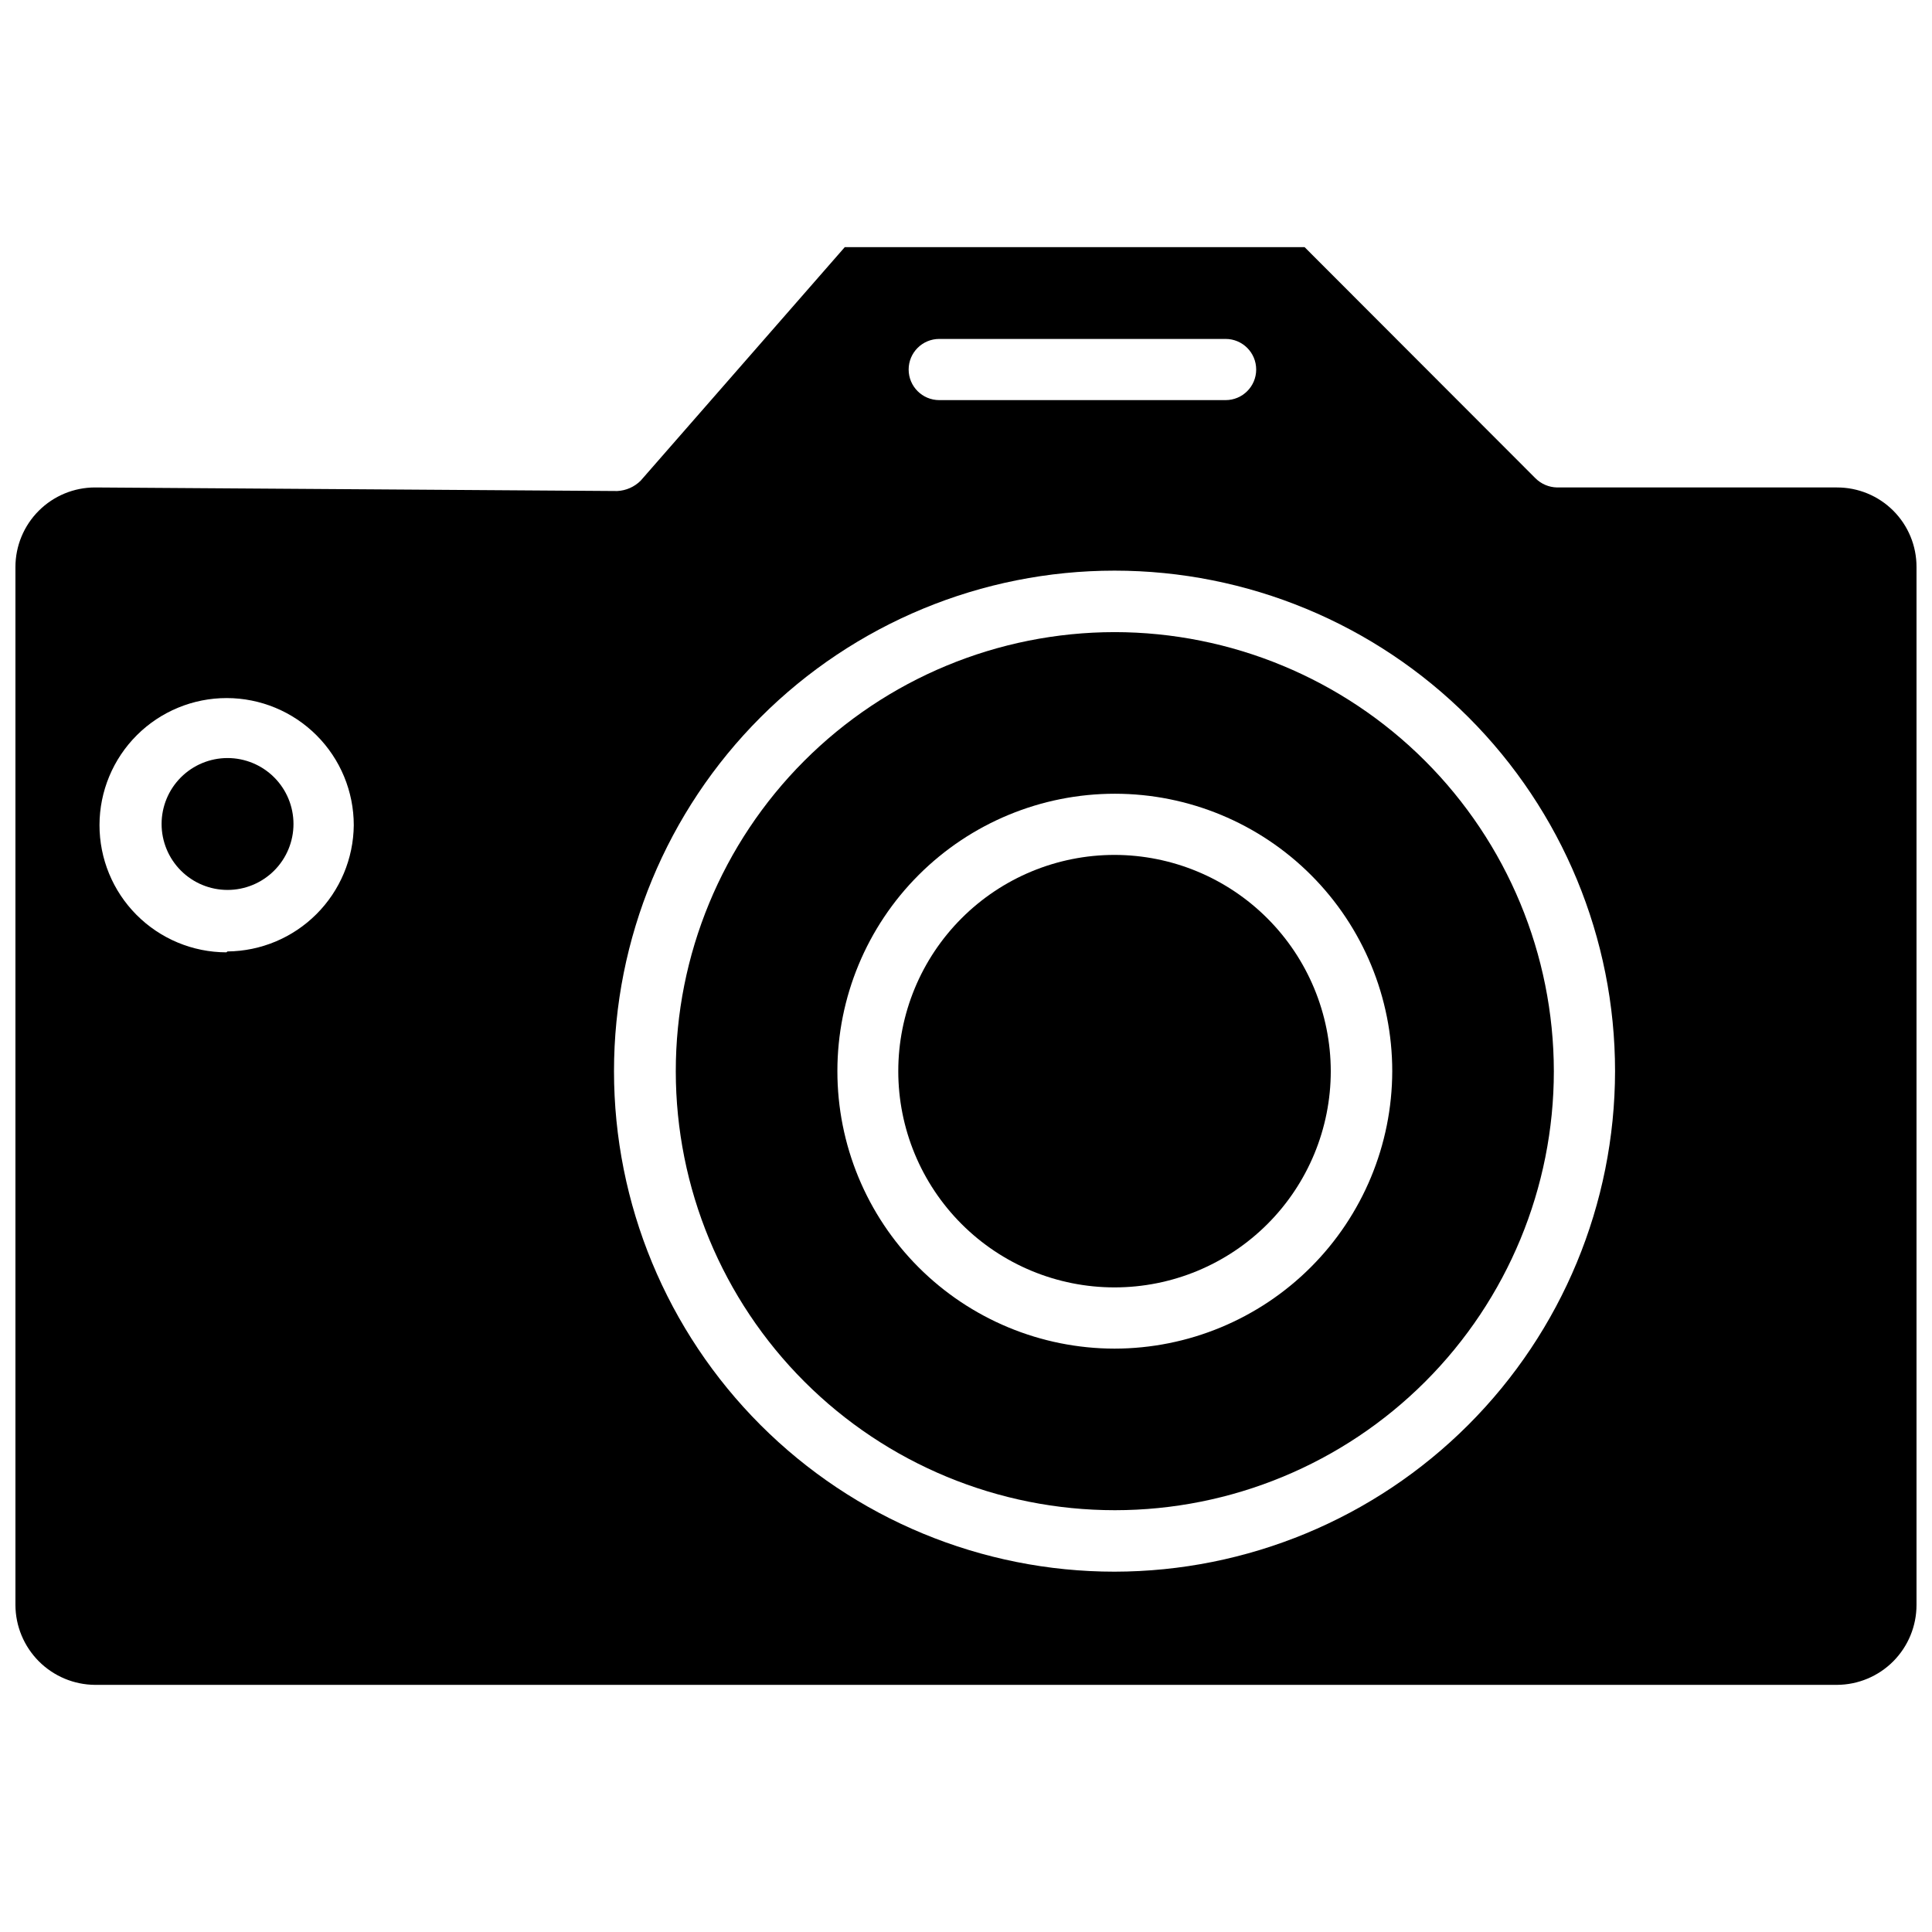 <?xml version="1.0" encoding="UTF-8"?>
<!-- The Best Svg Icon site in the world: iconSvg.co, Visit us! https://iconsvg.co -->
<svg width="800px" height="800px" version="1.1" viewBox="144 144 512 512" xmlns="http://www.w3.org/2000/svg">
 <defs>
  <clipPath id="a">
   <path d="m148.09 209h503.81v382h-503.81z"/>
  </clipPath>
 </defs>
 <g clip-path="url(#a)">
  <path d="m630.8 273.18h-74.152c-2.16-0.039-4.219-0.914-5.746-2.441l-61.168-61.242h-121.86l-54.082 61.875h0.004c-1.66 1.656-3.875 2.641-6.219 2.754l-138.39-0.945c-5.598 0-10.961 2.223-14.918 6.18-3.957 3.957-6.18 9.324-6.18 14.918v275.05c0.02 5.598 2.246 10.961 6.195 14.926 3.953 3.965 9.305 6.211 14.902 6.25h461.61c5.606-0.02 10.969-2.258 14.926-6.227 3.953-3.973 6.172-9.344 6.172-14.949v-275.05c0.023-5.602-2.195-10.98-6.156-14.941-3.961-3.961-9.34-6.176-14.941-6.156zm-237.89-39.359h75.887c4.477 0 8.105 3.629 8.105 8.109 0 4.477-3.629 8.105-8.105 8.105h-75.887c-4.477 0-8.109-3.629-8.109-8.105 0-4.481 3.633-8.109 8.109-8.109zm-188.93 162.56c-8.93-0.023-17.488-3.59-23.789-9.918-6.305-6.324-9.836-14.898-9.824-23.828 0.016-8.93 3.574-17.492 9.898-23.801 6.32-6.305 14.891-9.848 23.82-9.84 8.93 0.008 17.496 3.559 23.809 9.879 6.312 6.316 9.859 14.883 9.859 23.812-0.082 8.848-3.637 17.312-9.891 23.566-6.258 6.258-14.719 9.809-23.566 9.891zm235.38 164.13c-35.18 0-68.918-13.973-93.793-38.848-24.875-24.879-38.852-58.617-38.852-93.793 0-35.18 13.977-68.918 38.852-93.793 24.875-24.879 58.613-38.852 93.793-38.852s68.918 13.973 93.793 38.852c24.875 24.875 38.852 58.613 38.852 93.793-0.043 35.164-14.031 68.879-38.898 93.746-24.867 24.867-58.582 38.855-93.746 38.895z"/>
 </g>
 <path d="m439.36 311.52c-30.855 0.023-60.434 12.297-82.238 34.125-21.805 21.828-34.047 51.426-34.031 82.277 0.012 30.852 12.281 60.438 34.105 82.246 21.824 21.809 51.414 34.059 82.27 34.051 30.852-0.008 60.438-12.27 82.254-34.086 21.812-21.82 34.066-51.41 34.066-82.262-0.039-30.859-12.324-60.441-34.152-82.254-21.824-21.812-51.414-34.074-82.273-34.098zm0 189.88c-19.496-0.02-38.184-7.785-51.957-21.582-13.773-13.797-21.504-32.5-21.488-51.996 0.012-19.496 7.769-38.188 21.562-51.965 13.793-13.777 32.492-21.516 51.988-21.508 19.492 0.008 38.188 7.758 51.973 21.547 13.781 13.785 21.523 32.484 21.523 51.98-0.039 19.5-7.812 38.188-21.609 51.969-13.793 13.781-32.492 21.535-51.992 21.555z"/>
 <path d="m439.36 370.56c-15.199 0-29.777 6.035-40.523 16.785-10.746 10.746-16.785 25.324-16.785 40.523 0 15.199 6.039 29.773 16.785 40.52 10.746 10.75 25.324 16.785 40.523 16.785s29.773-6.035 40.523-16.785c10.746-10.746 16.785-25.32 16.785-40.52-0.023-15.195-6.066-29.758-16.809-40.5-10.742-10.746-25.309-16.789-40.5-16.809z"/>
 <path d="m204.3 344.89c-4.637 0-9.082 1.84-12.359 5.117-3.277 3.277-5.117 7.723-5.117 12.359 0 4.633 1.84 9.078 5.117 12.355 3.277 3.277 7.723 5.121 12.359 5.121 4.633 0 9.078-1.844 12.355-5.121 3.277-3.277 5.121-7.723 5.121-12.355 0-4.637-1.844-9.082-5.121-12.359-3.277-3.277-7.723-5.117-12.355-5.117z"/>
</svg>